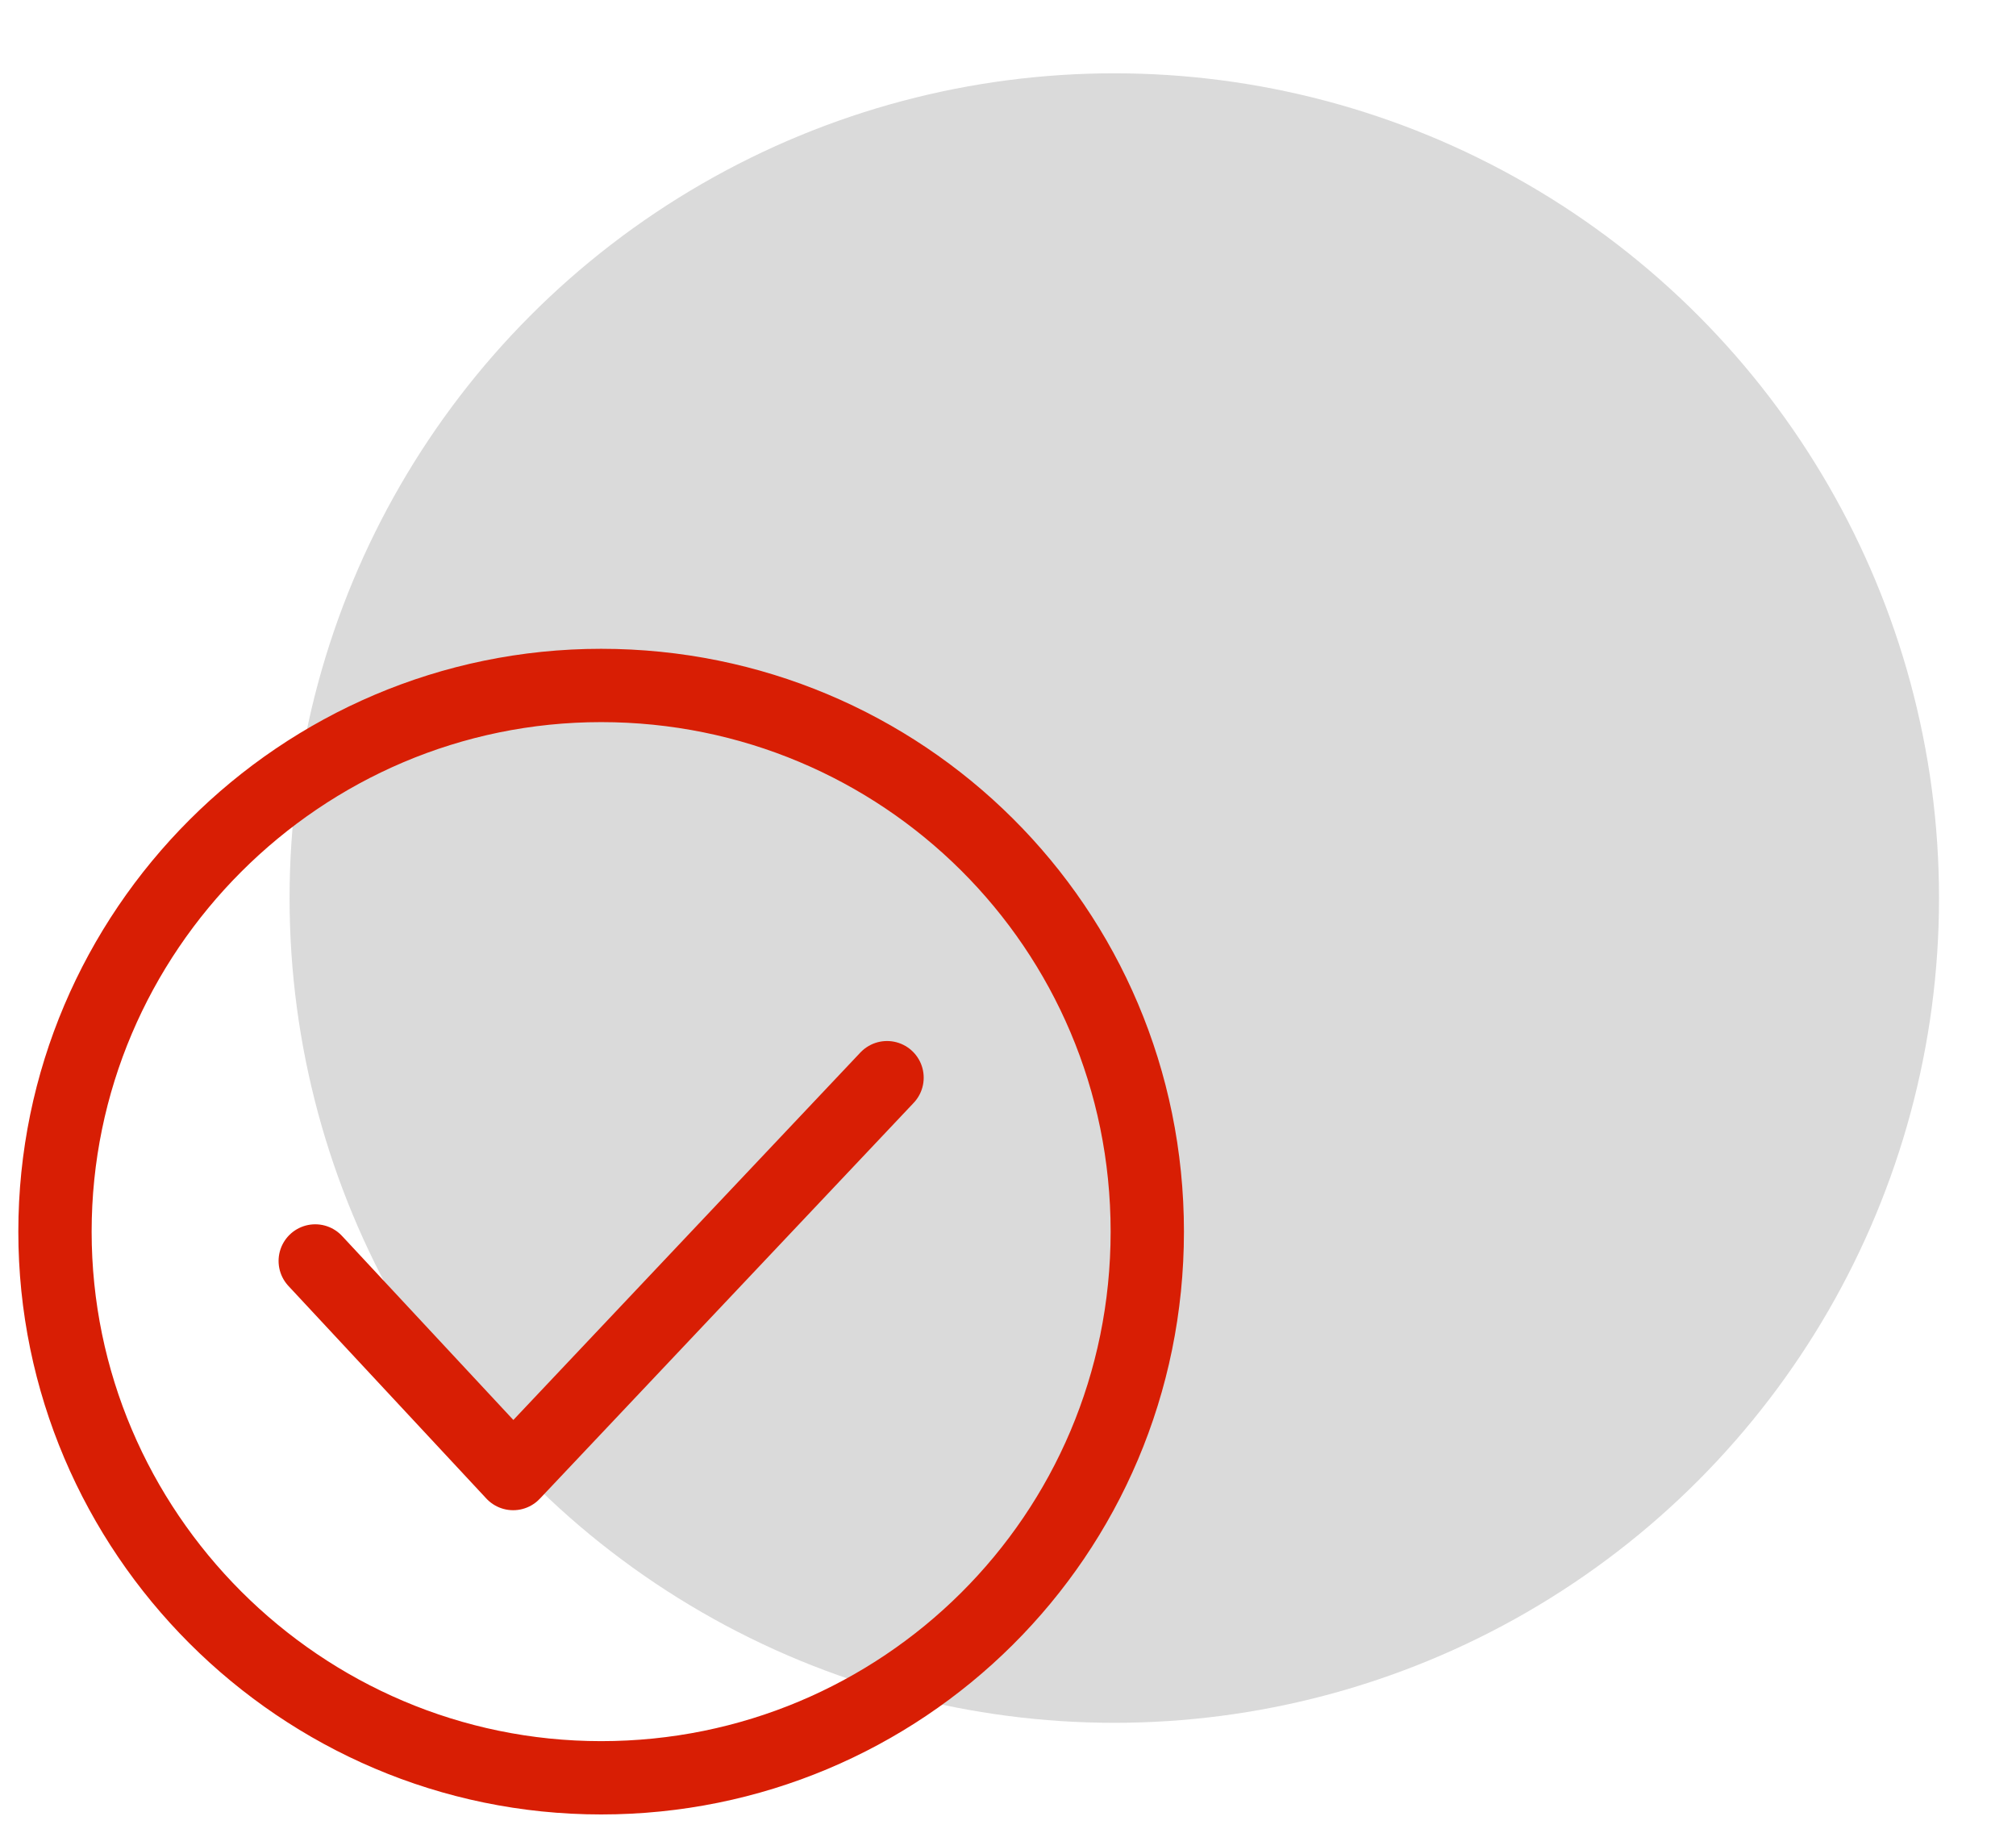 <?xml version="1.0" encoding="utf-8"?>
<!-- Generator: Adobe Illustrator 23.0.3, SVG Export Plug-In . SVG Version: 6.00 Build 0)  -->
<svg version="1.1" id="Warstwa_1" xmlns="http://www.w3.org/2000/svg" xmlns:xlink="http://www.w3.org/1999/xlink" x="0px" y="0px"
	 width="55px" height="50px" viewBox="0 0 55 50" style="enable-background:new 0 0 55 50;" xml:space="preserve">
<style type="text/css">
	.st0{fill:#DADADA;}
	.st1{fill:none;stroke:#D81E04;stroke-width:2;stroke-linecap:round;stroke-linejoin:round;}
</style>
<title>ikona_narzedzia_fachowcy-roz-55x50</title>
<g id="Page-1">
	<circle id="Oval" class="st0" cx="30.4" cy="24.5" r="22.5"/>
</g>
<g id="Symbols">
	<g transform="translate(-1, 0)">
		<g id="Group" transform="translate(1, 0)">
			<polyline id="Stroke-7" class="st1" points="24.2,29.4 14,40.2 8.6,34.4 			"/>
			<path id="Stroke-9" class="st1" d="M31.3,33.6c0,8.3-6.7,14.9-14.9,14.9S1.5,41.8,1.5,33.6s6.7-14.9,14.9-14.9
				S31.3,25.3,31.3,33.6z"/>
		</g>
	</g>
</g>
</svg>
